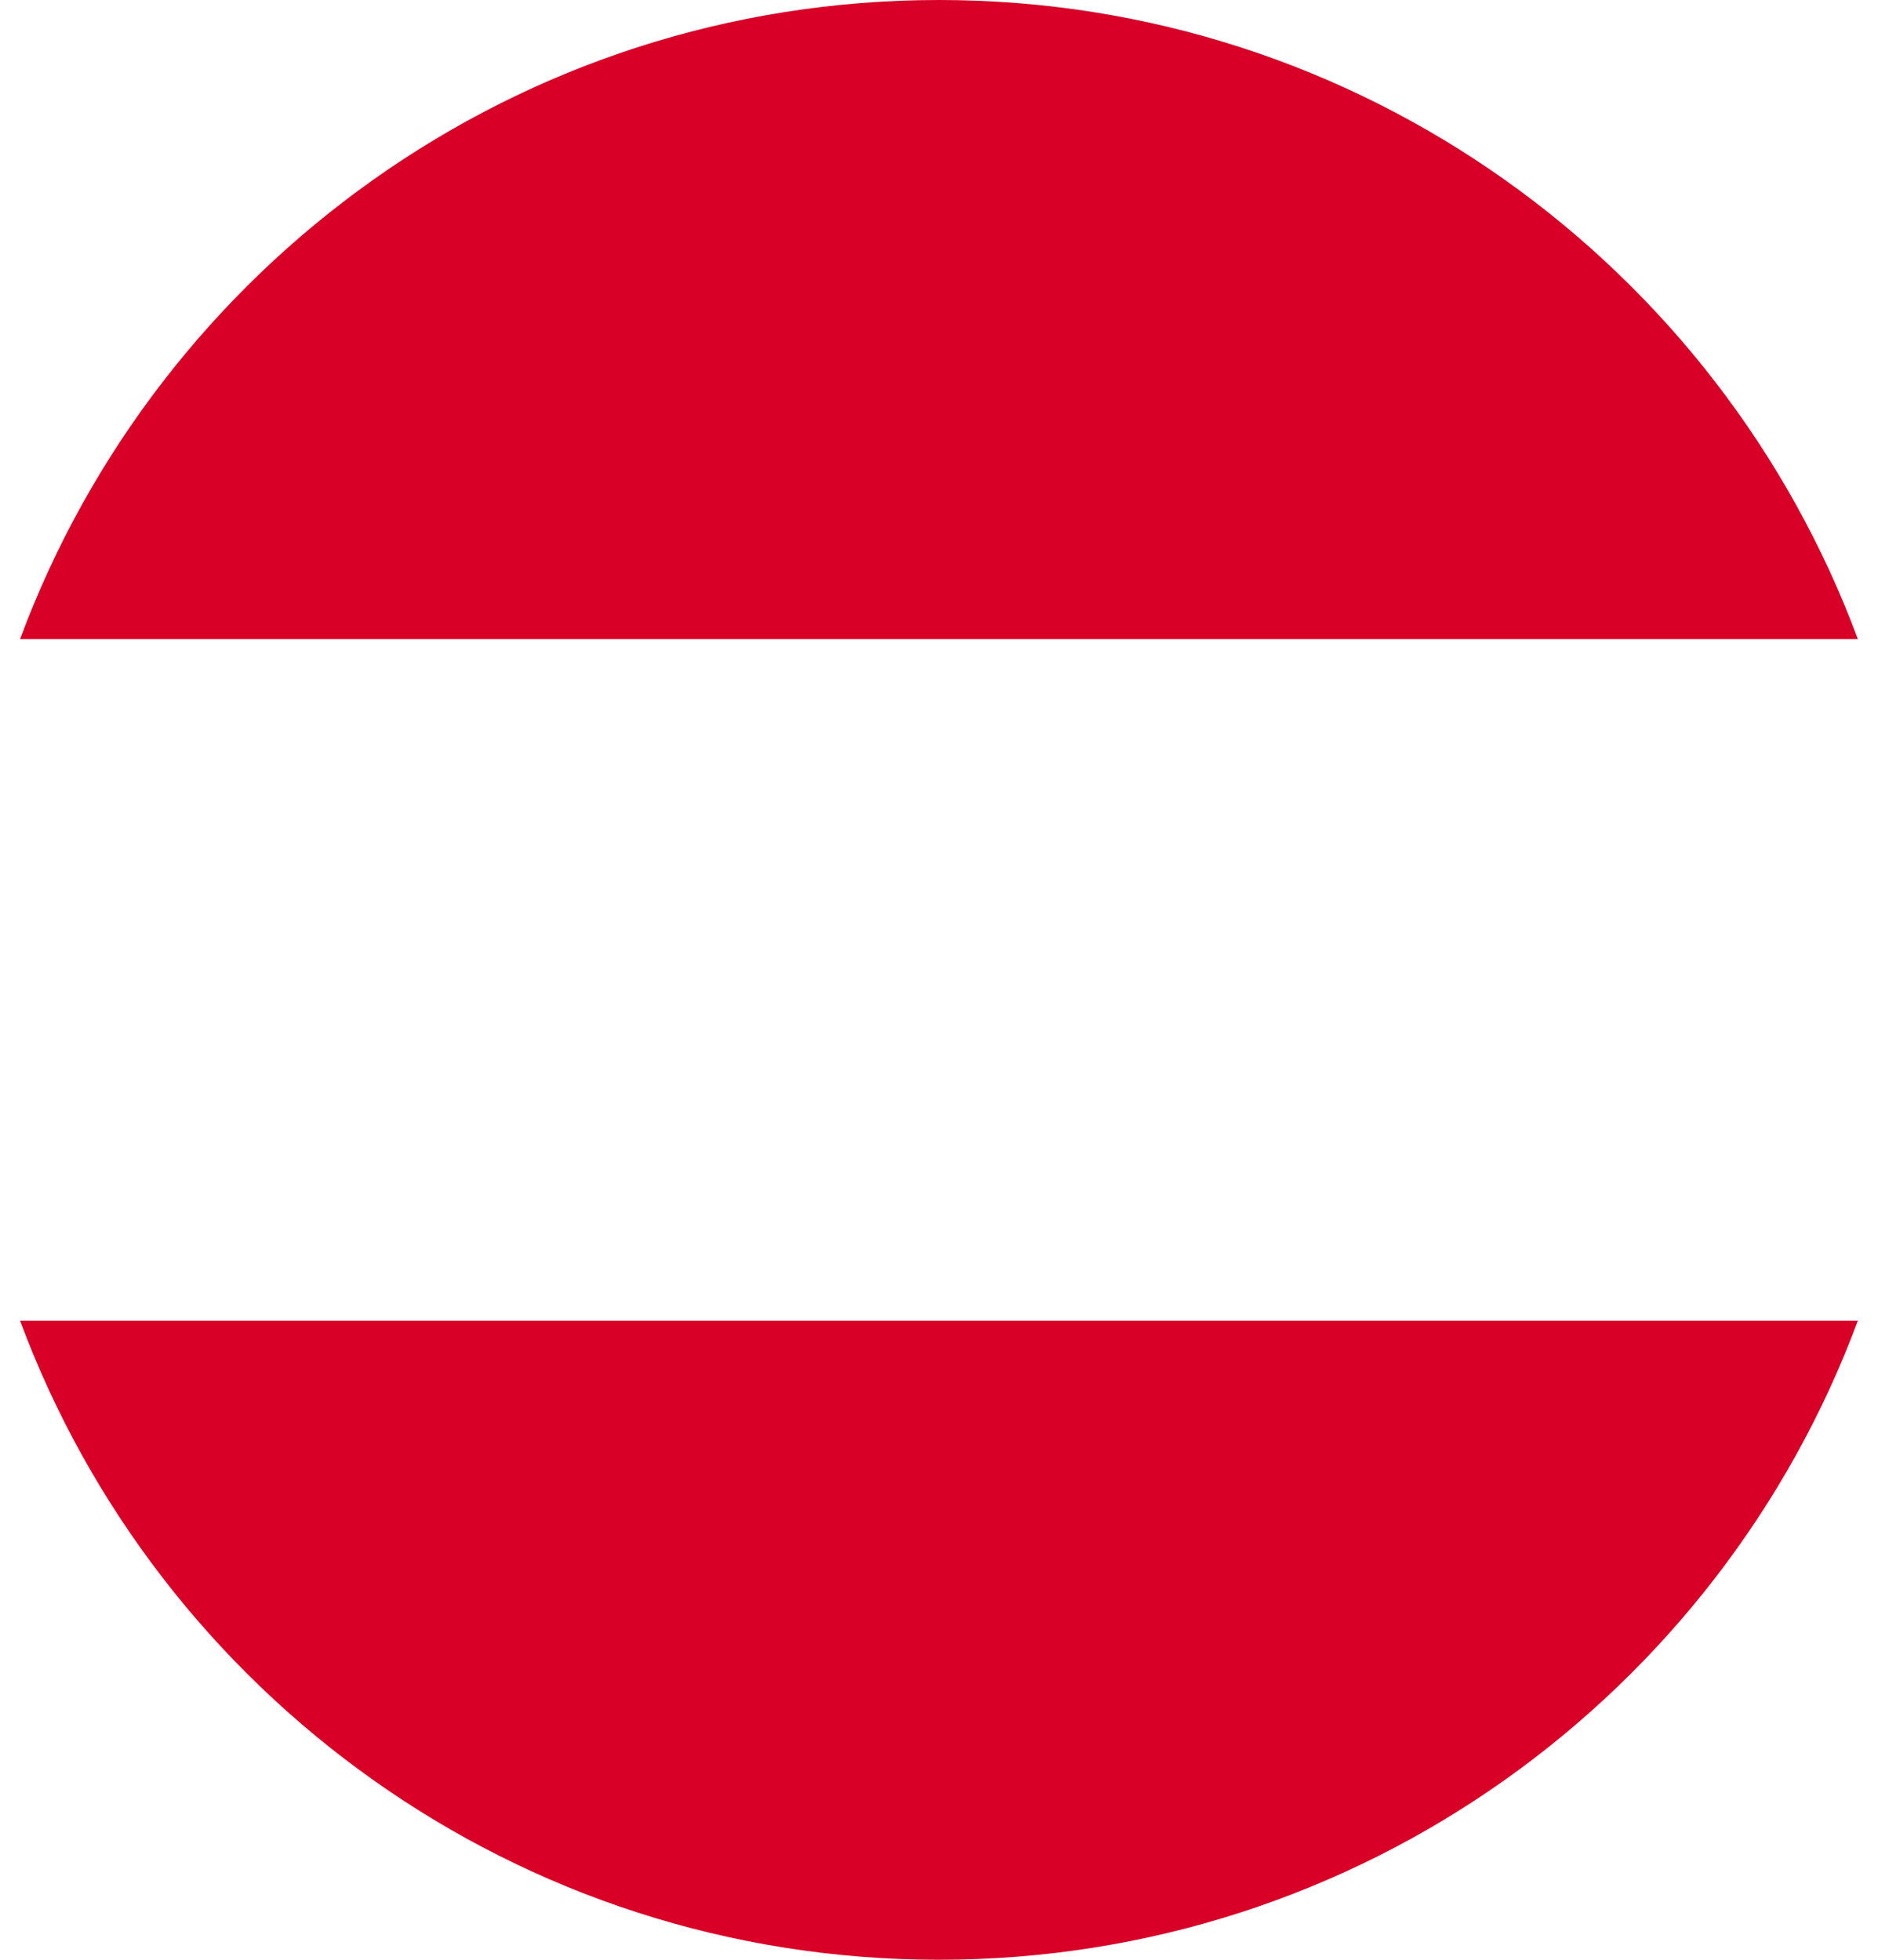 <svg xmlns="http://www.w3.org/2000/svg" width="23" height="24" viewBox="0 0 23 24" fill="none"><path d="M22.753 7.826C21.058 3.256 16.659 -0 11.5 -0C6.34 -0 1.942 3.256 0.246 7.826H22.753Z" fill="#D80027"></path><path d="M0.246 16.174C1.942 20.744 6.34 24 11.5 24C16.659 24 21.058 20.744 22.753 16.174H0.246Z" fill="#D80027"></path></svg>